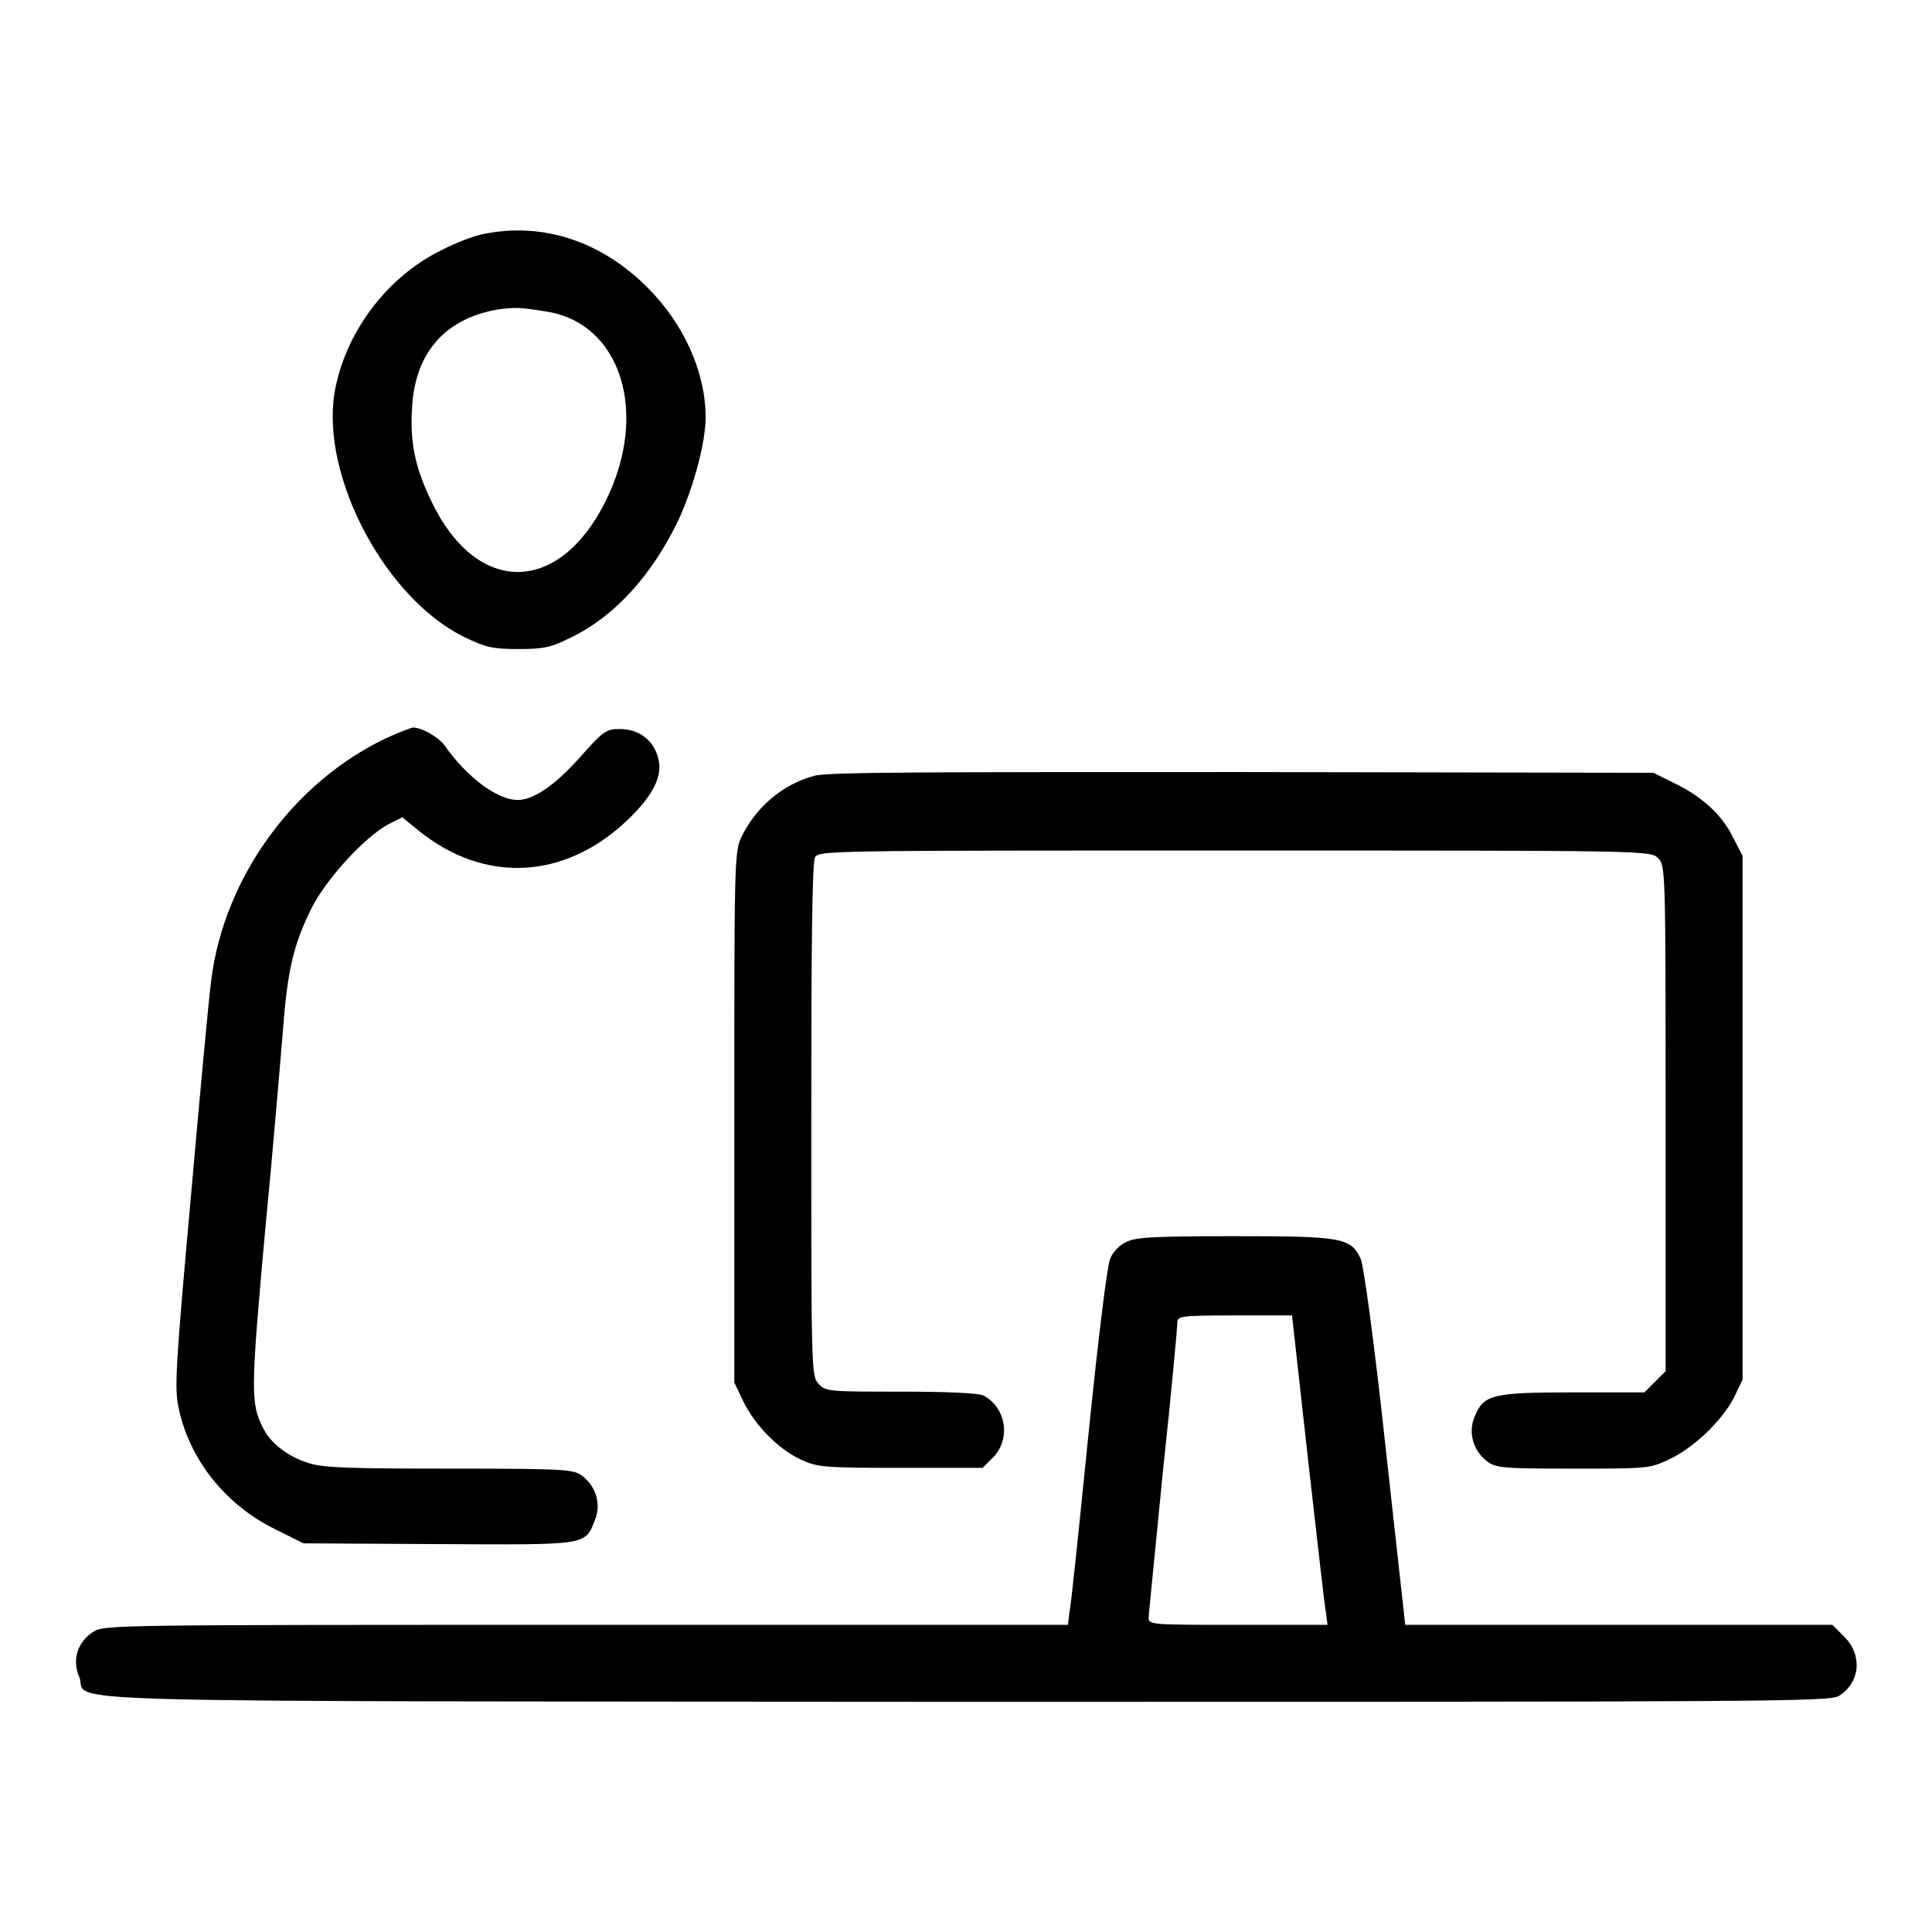 <?xml version="1.0" encoding="utf-8"?>
<!-- Svg Vector Icons : http://www.onlinewebfonts.com/icon -->
<!DOCTYPE svg PUBLIC "-//W3C//DTD SVG 1.1//EN" "http://www.w3.org/Graphics/SVG/1.1/DTD/svg11.dtd">
<svg version="1.1" xmlns="http://www.w3.org/2000/svg" xmlns:xlink="http://www.w3.org/1999/xlink" x="0px" y="0px" viewBox="0 0 256 256" enable-background="new 0 0 256 256" xml:space="preserve">
<g><g><g><path fill="#000000" d="M64.1,31c-1.2,0.2-3.8,1.2-5.7,2.2c-7.3,3.6-12.8,11.1-14.1,19c-1.7,11.1,6.8,27.1,17.2,32.2c2.9,1.4,3.8,1.6,7.2,1.6c3.4,0,4.3-0.2,7.1-1.6c5.7-2.8,10.6-8.2,14.1-15.5c2-4.3,3.6-10.3,3.6-13.6c0-6-2.9-12.4-7.7-17.2C79.7,32,72,29.4,64.1,31z M72.5,41.3c9.8,1.6,13.5,13.4,7.8,25c-6.2,12.6-17.2,12.7-23.2,0c-2.1-4.4-2.8-7.7-2.5-12.3C55,46.7,59,42.2,66,41C68.2,40.7,68.9,40.7,72.5,41.3z"/><path fill="#000000" d="M51.2,97.8c-12.3,5.8-21.5,18.5-23.2,32c-0.3,2.1-1.5,15.1-2.7,28.7c-1.9,21.1-2.2,25.2-1.7,27.7c1.3,6.9,6.1,13.1,12.8,16.4l3.8,1.9l17.8,0.1c19.8,0.1,19.5,0.2,20.8-3.1c0.9-2.1,0.2-4.5-1.6-5.9c-1.2-0.9-1.9-1-17.5-1c-13.1,0-16.7-0.1-18.7-0.7c-2.7-0.8-5.1-2.6-6.1-4.6c-1.7-3.3-1.7-4.8,0.2-25.9c1.1-11.3,2.1-23.4,2.4-27c0.6-7.9,1.4-11.2,3.7-15.9c1.9-3.9,7.1-9.6,10.3-11.3l1.8-0.9l2.1,1.7c8.7,7.1,19.3,6.6,27.6-1.2c3.5-3.3,4.9-6,4.2-8.4c-0.6-2.3-2.5-3.8-5.1-3.8c-1.8,0-2.2,0.3-5.3,3.8c-3.4,3.8-6.2,5.6-8.2,5.6c-2.7,0-6.7-3-9.6-7.1c-0.8-1.2-3.1-2.5-4.3-2.5C54.6,96.4,52.9,97,51.2,97.8z"/><path fill="#000000" d="M107.9,102.8c-4.2,1.1-7.8,4.2-9.7,8.2c-0.9,1.9-0.9,4-0.9,37.1v35.1l1.2,2.5c1.5,3.1,4.6,6.3,7.6,7.7c2.2,1,2.9,1.1,13.2,1.1h10.9l1.4-1.4c2.4-2.5,1.7-6.6-1.3-8.2c-0.7-0.3-4.6-0.5-10.9-0.5c-9.3,0-10,0-10.9-1c-1-1-1-1.6-1-34.9c0-22.5,0.1-34.3,0.5-34.9c0.5-0.9,1.6-0.9,55.6-0.9c54.5,0,55.1,0,56.1,1c1,1,1,1.6,1,34.5v33.5l-1.4,1.4l-1.4,1.4h-9.5c-10.7,0-11.8,0.3-13,3.2c-0.9,2.1-0.2,4.5,1.6,5.9c1.2,0.9,1.9,1,11.4,1c9.8,0,10.2,0,12.7-1.2c3.3-1.5,7-5.1,8.6-8.1l1.2-2.5v-34.7v-34.7l-1.3-2.5c-1.4-2.9-4.1-5.4-7.9-7.2l-2.6-1.3l-54.4-0.1C122.5,102.3,109.6,102.3,107.9,102.8z"/><path fill="#000000" d="M149.4,164.5c-1,0.4-1.9,1.3-2.3,2.3c-0.4,1-1.5,9.8-2.9,23.5c-1.2,12-2.3,22.6-2.5,23.4l-0.2,1.6H77.7c-62.1,0-63.9,0-65.3,0.9c-2.1,1.3-2.9,3.7-1.9,6c1.4,3.5-9.7,3.2,117.5,3.3c106.2,0,114.6,0,115.7-0.8c2.8-1.8,3.1-5.4,0.7-7.8l-1.6-1.6h-28.3h-28.3l-2.6-23.5c-1.5-13.9-2.9-24.1-3.3-25c-1.3-2.8-2.5-3-16.6-3C153.9,163.8,150.6,163.9,149.4,164.5z M173.3,193.2c1.2,10.4,2.2,19.6,2.4,20.5l0.2,1.6H164c-11.1,0-11.8,0-11.8-0.9c0-0.5,0.9-9.2,1.9-19.5c1.1-10.2,1.9-19,1.9-19.6c0-0.9,0.3-1,7.6-1h7.6L173.3,193.2z"/></g></g></g>
</svg>